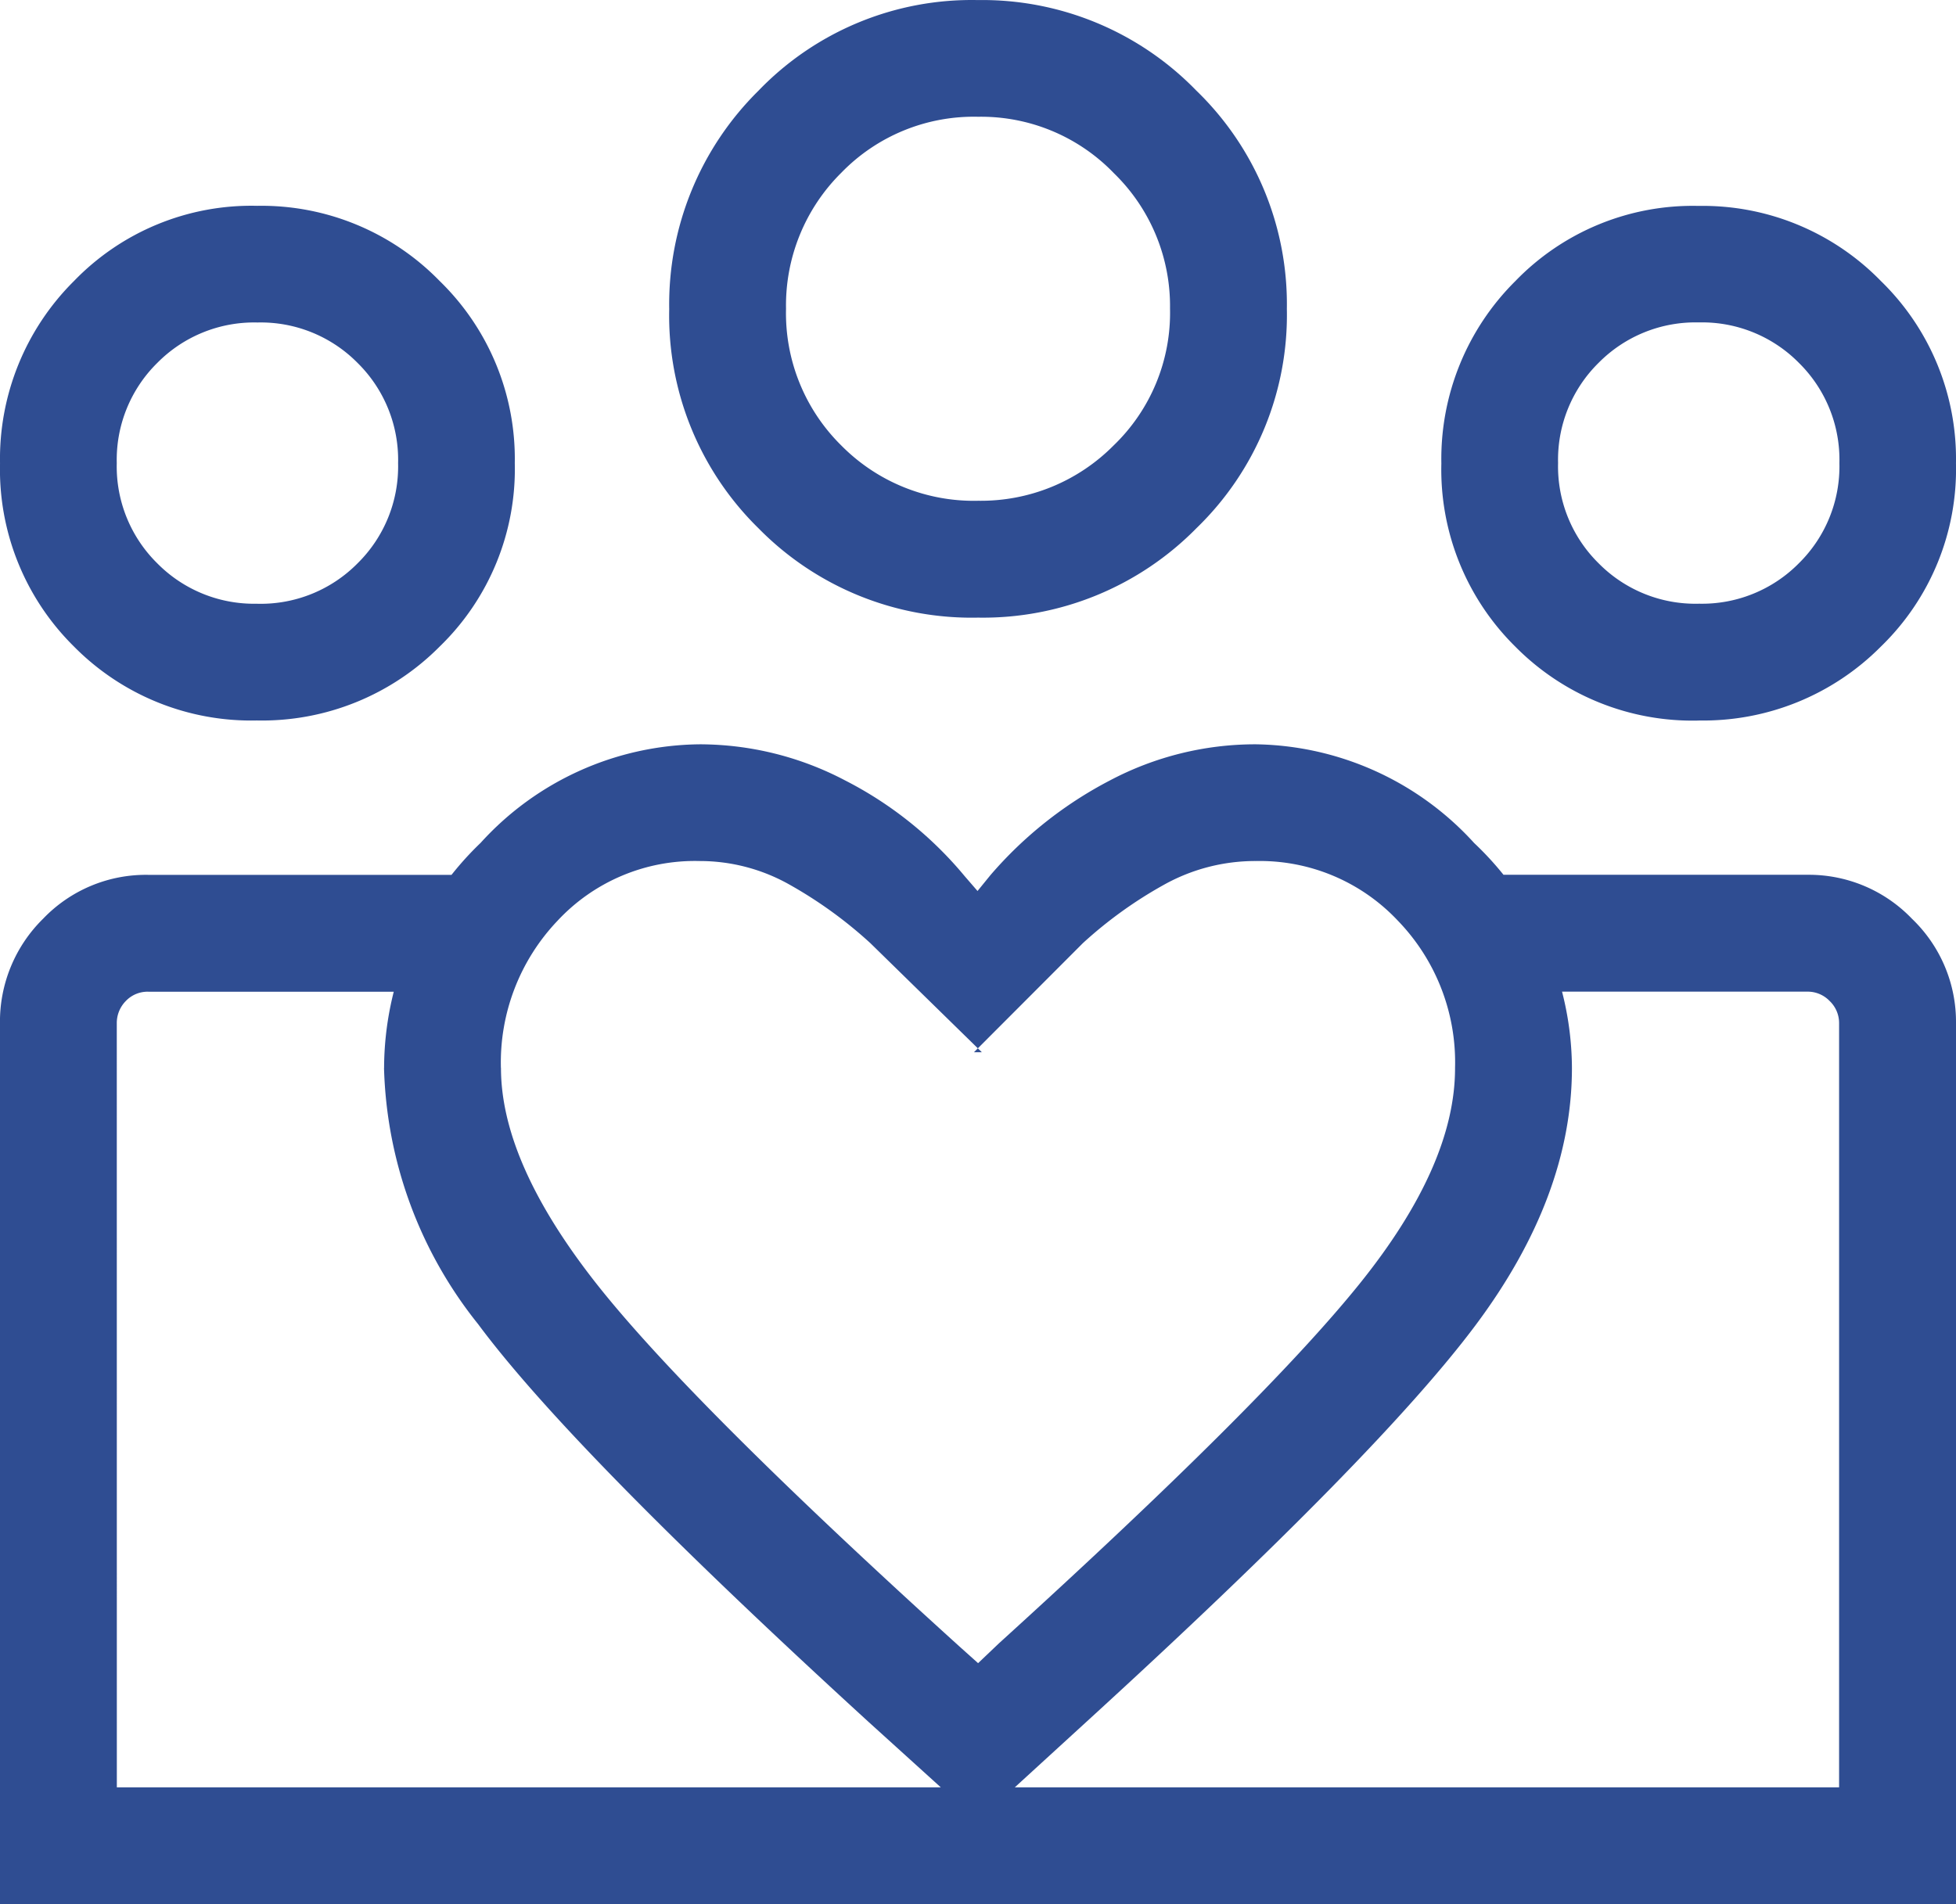 <svg xmlns="http://www.w3.org/2000/svg" width="82" height="79.842" viewBox="0 0 82 79.842">
  <path id="type_icon04" d="M104.9-765.052v0Zm72.207,0v0Zm-5.894-49.632a5.705,5.705,0,0,0,4.2-1.694,5.7,5.7,0,0,0,1.7-4.2,5.7,5.7,0,0,0-1.694-4.2,5.7,5.7,0,0,0-4.2-1.7,5.705,5.705,0,0,0-4.2,1.694,5.7,5.7,0,0,0-1.7,4.2,5.7,5.7,0,0,0,1.694,4.2A5.7,5.7,0,0,0,171.21-814.683Zm0,4.9a10.439,10.439,0,0,1-7.687-3.1,10.429,10.429,0,0,1-3.1-7.68,10.505,10.505,0,0,1,3.1-7.645,10.338,10.338,0,0,1,7.68-3.154,10.422,10.422,0,0,1,7.645,3.148A10.4,10.4,0,0,1,182-820.573a10.356,10.356,0,0,1-3.148,7.687A10.49,10.49,0,0,1,171.209-809.787ZM141.013-819a7.826,7.826,0,0,0,5.669-2.315,7.712,7.712,0,0,0,2.369-5.747,7.769,7.769,0,0,0-2.349-5.669,7.731,7.731,0,0,0-5.7-2.37,7.73,7.73,0,0,0-5.733,2.349,7.822,7.822,0,0,0-2.316,5.7,7.787,7.787,0,0,0,2.316,5.733A7.8,7.8,0,0,0,141.013-819Zm-.01,4.9a12.52,12.52,0,0,1-9.2-3.742,12.486,12.486,0,0,1-3.747-9.192,12.585,12.585,0,0,1,3.742-9.16,12.4,12.4,0,0,1,9.192-3.8,12.5,12.5,0,0,1,9.159,3.791,12.455,12.455,0,0,1,3.8,9.154,12.437,12.437,0,0,1-3.791,9.2A12.547,12.547,0,0,1,141-814.1Zm-20,18.882q0,3.9,3.876,8.886t15.338,15.366l.788.706.872-.83q11.069-10.054,15.1-15.052T161-795.221a8.543,8.543,0,0,0-2.409-6.184,7.94,7.94,0,0,0-5.941-2.489,7.856,7.856,0,0,0-3.885,1.013,17.865,17.865,0,0,0-3.369,2.432l-4.565,4.573h.332l-4.673-4.573a18.168,18.168,0,0,0-3.349-2.432,7.655,7.655,0,0,0-3.816-1.013,7.866,7.866,0,0,0-5.952,2.505A8.618,8.618,0,0,0,121-795.221Zm-4.9,0a13.126,13.126,0,0,1,4.046-9.437,12.556,12.556,0,0,1,9.2-4.133,13.121,13.121,0,0,1,6.075,1.511,15.924,15.924,0,0,1,5.018,4.017l.539.623.54-.664a16.859,16.859,0,0,1,5.018-3.976,13.036,13.036,0,0,1,6.115-1.511,12.612,12.612,0,0,1,9.146,4.138,13.048,13.048,0,0,1,4.1,9.432q0,5.386-4.05,10.8t-16.184,16.508L141-763.641l-4.581-4.15q-12.433-11.37-16.375-16.686A17.929,17.929,0,0,1,116.1-795.221Zm-5.313-19.463a5.705,5.705,0,0,0,4.2-1.694,5.7,5.7,0,0,0,1.7-4.2,5.7,5.7,0,0,0-1.694-4.2,5.7,5.7,0,0,0-4.2-1.7,5.705,5.705,0,0,0-4.2,1.694,5.7,5.7,0,0,0-1.7,4.2,5.7,5.7,0,0,0,1.694,4.2A5.7,5.7,0,0,0,110.789-814.683Zm30.536,54.528v-4.9H177.1v-32.036a1.276,1.276,0,0,0-.394-.934,1.276,1.276,0,0,0-.934-.394H162.655v-4.9h13.121a5.984,5.984,0,0,1,4.38,1.845,5.984,5.984,0,0,1,1.845,4.38v36.933Zm-36.427-4.9h36.427v4.9H100v-36.922a6.05,6.05,0,0,1,1.809-4.4,5.958,5.958,0,0,1,4.415-1.839h13.055v4.9H106.226a1.257,1.257,0,0,0-.955.394,1.312,1.312,0,0,0-.374.934Zm5.89-44.735a10.439,10.439,0,0,1-7.687-3.1,10.429,10.429,0,0,1-3.1-7.68,10.505,10.505,0,0,1,3.1-7.645,10.338,10.338,0,0,1,7.681-3.154,10.422,10.422,0,0,1,7.645,3.148,10.4,10.4,0,0,1,3.154,7.644,10.356,10.356,0,0,1-3.148,7.687A10.49,10.49,0,0,1,110.787-809.787ZM141-827.05ZM110.79-820.576ZM171.212-820.576Z" transform="translate(-100.001 839.997)" fill="#2f4d92"/>
</svg>
